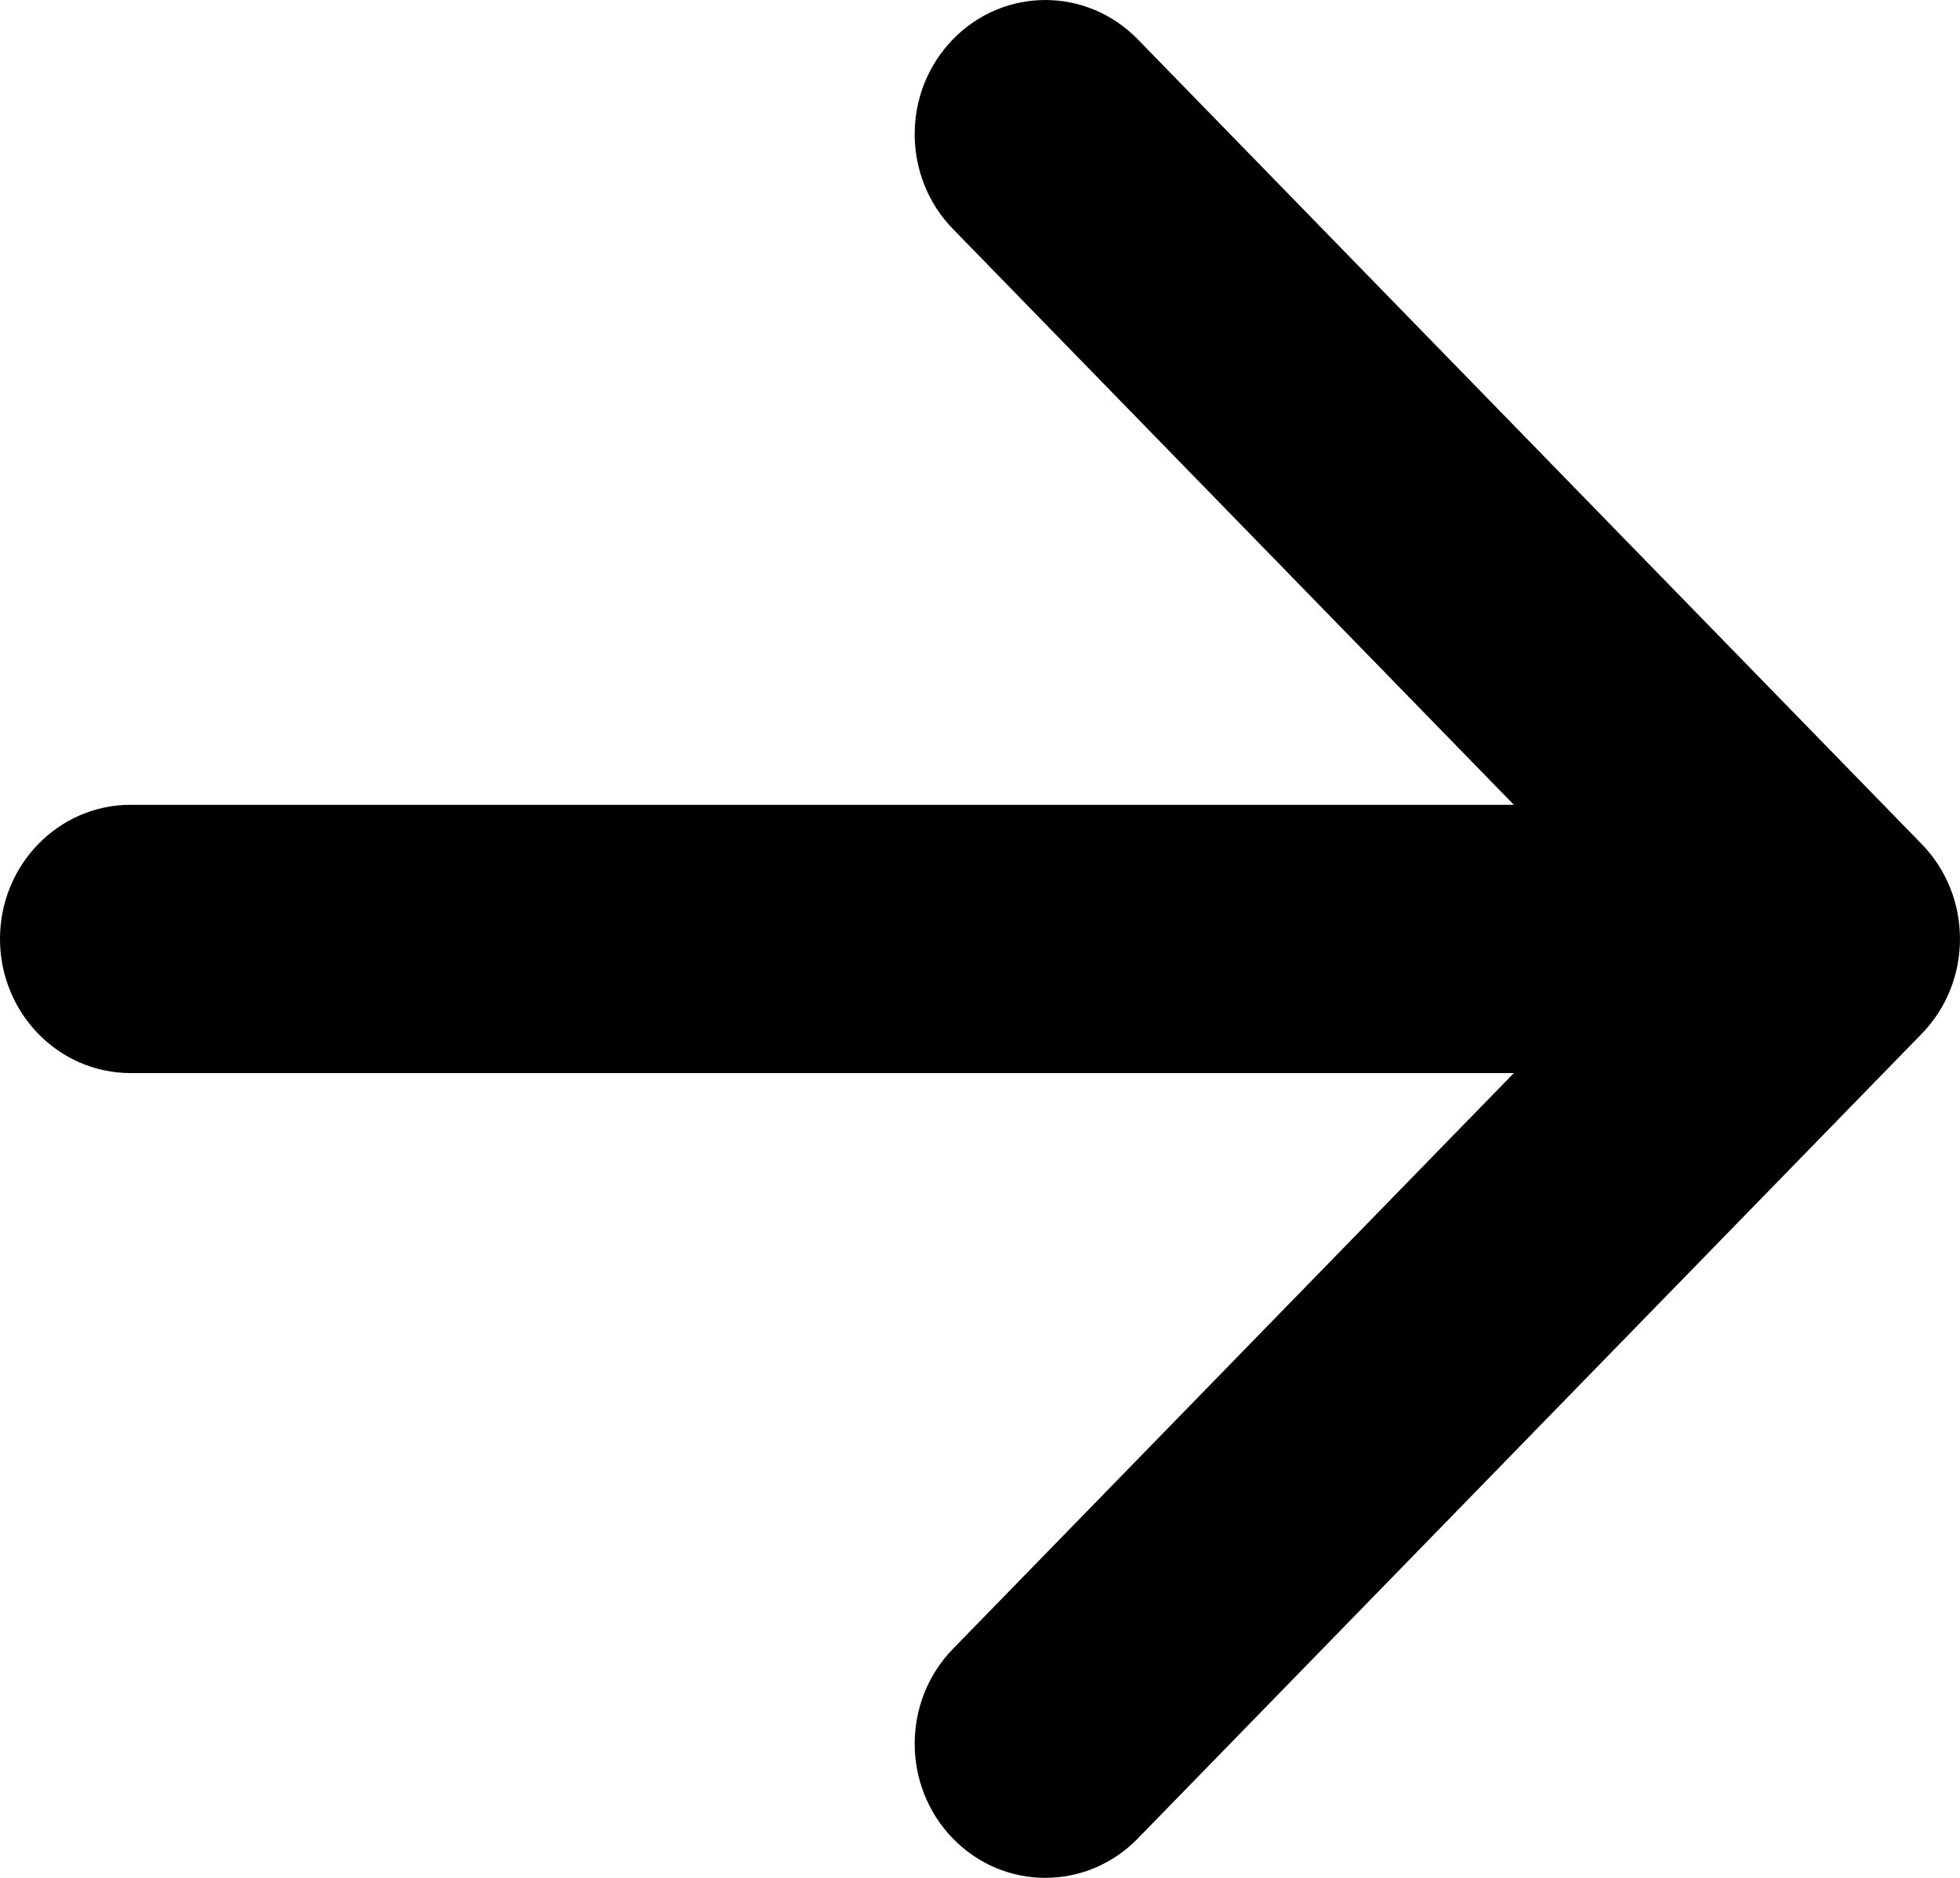 <svg width="24" height="23" viewBox="0 0 24 23" fill="none" xmlns="http://www.w3.org/2000/svg">
<path fill-rule="evenodd" clip-rule="evenodd" d="M11.669 0.481C11.044 1.123 11.044 2.163 11.669 2.805L18.537 9.857L1.6 9.857C0.716 9.857 -2.83339e-06 10.593 -2.91271e-06 11.5C-2.99203e-06 12.407 0.716 13.143 1.6 13.143L18.537 13.143L11.669 20.195C11.044 20.837 11.044 21.877 11.669 22.519C12.293 23.16 13.306 23.16 13.931 22.519L23.531 12.662C24.156 12.02 24.156 10.98 23.531 10.338L13.931 0.481C13.306 -0.16 12.293 -0.16 11.669 0.481Z" fill="black"/>
</svg>
